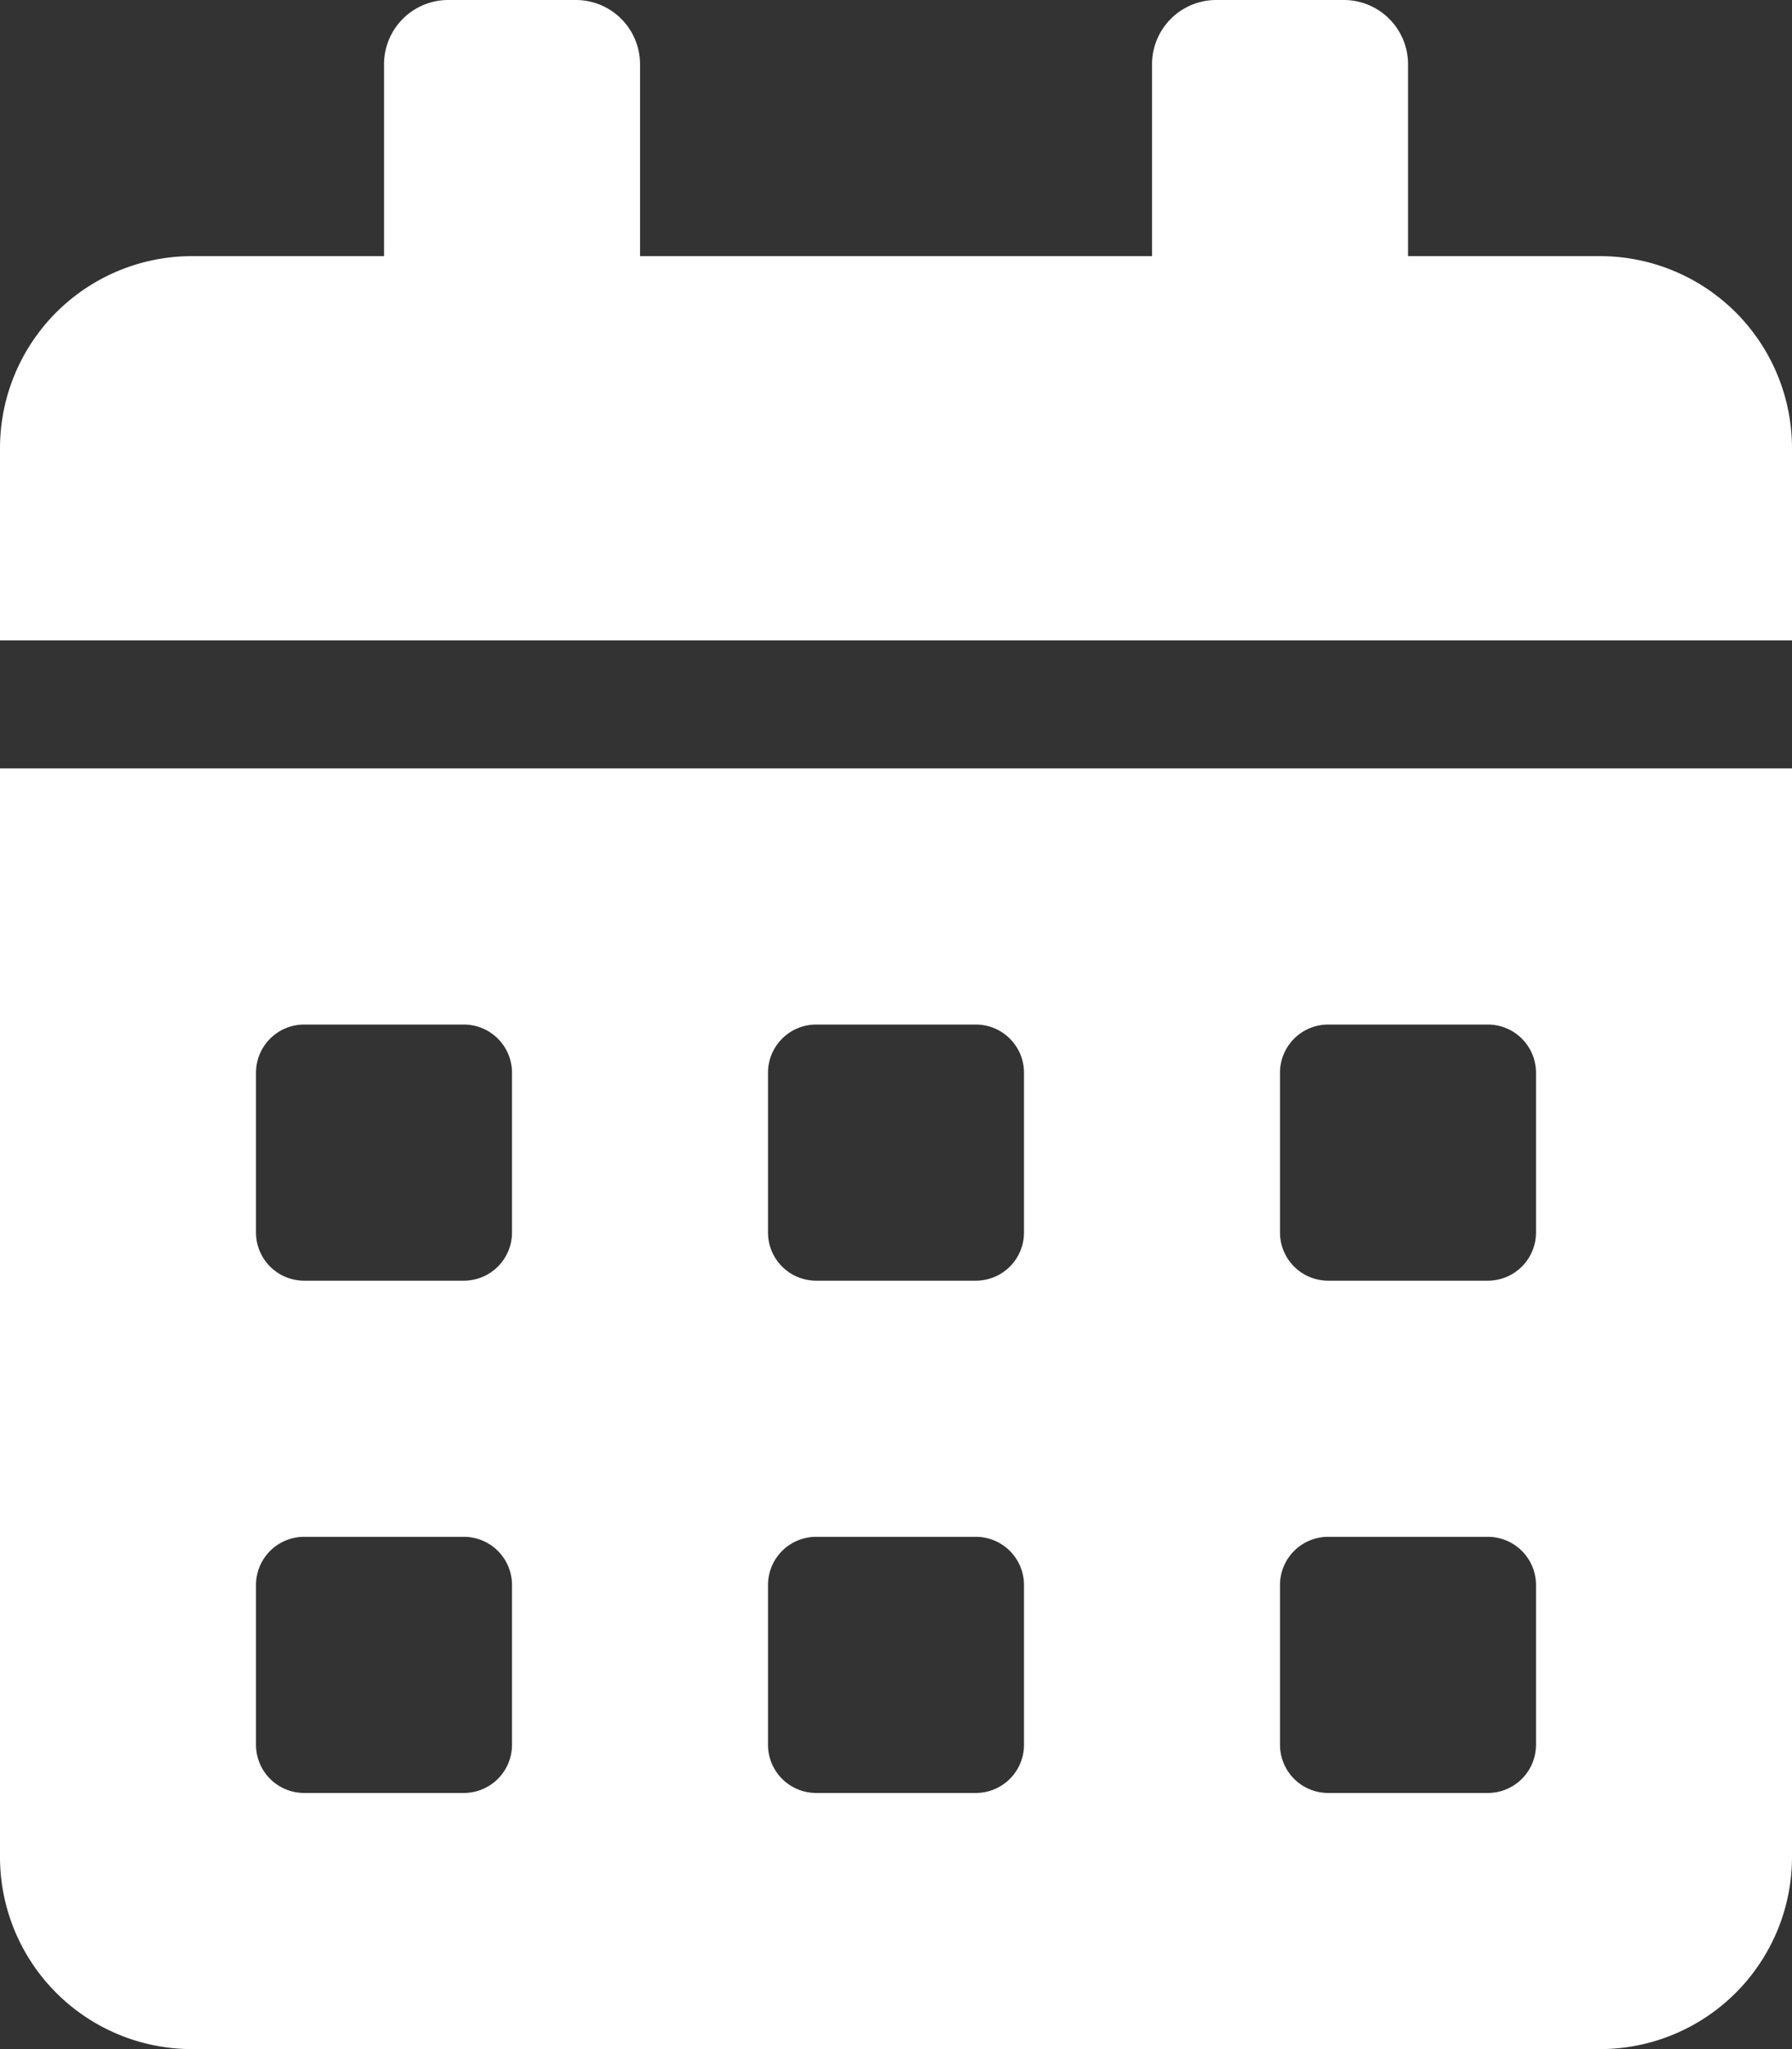 <?xml version="1.0" encoding="UTF-8"?> <svg xmlns="http://www.w3.org/2000/svg" width="21.875" height="25" viewBox="0 0 21.875 25"><rect x="0" y="0" width="21.875" height="25" fill="#333333" stroke="none"/><path id="Icon_awesome-calendar-alt" data-name="Icon awesome-calendar-alt" d="M0,22.656A2.344,2.344,0,0,0,2.344,25H19.531a2.344,2.344,0,0,0,2.344-2.344V9.375H0Zm15.625-9.57a.588.588,0,0,1,.586-.586h1.953a.588.588,0,0,1,.586.586v1.953a.588.588,0,0,1-.586.586H16.211a.588.588,0,0,1-.586-.586Zm0,6.25a.588.588,0,0,1,.586-.586h1.953a.588.588,0,0,1,.586.586v1.953a.588.588,0,0,1-.586.586H16.211a.588.588,0,0,1-.586-.586Zm-6.25-6.25a.588.588,0,0,1,.586-.586h1.953a.588.588,0,0,1,.586.586v1.953a.588.588,0,0,1-.586.586H9.961a.588.588,0,0,1-.586-.586Zm0,6.25a.588.588,0,0,1,.586-.586h1.953a.588.588,0,0,1,.586.586v1.953a.588.588,0,0,1-.586.586H9.961a.588.588,0,0,1-.586-.586Zm-6.25-6.25a.588.588,0,0,1,.586-.586H5.664a.588.588,0,0,1,.586.586v1.953a.588.588,0,0,1-.586.586H3.711a.588.588,0,0,1-.586-.586Zm0,6.25a.588.588,0,0,1,.586-.586H5.664a.588.588,0,0,1,.586.586v1.953a.588.588,0,0,1-.586.586H3.711a.588.588,0,0,1-.586-.586ZM19.531,3.125H17.188V.781A.784.784,0,0,0,16.406,0H14.844a.784.784,0,0,0-.781.781V3.125H7.813V.781A.784.784,0,0,0,7.031,0H5.469a.784.784,0,0,0-.781.781V3.125H2.344A2.344,2.344,0,0,0,0,5.469V7.813H21.875V5.469A2.344,2.344,0,0,0,19.531,3.125Z" fill="#fff"></path></svg> 